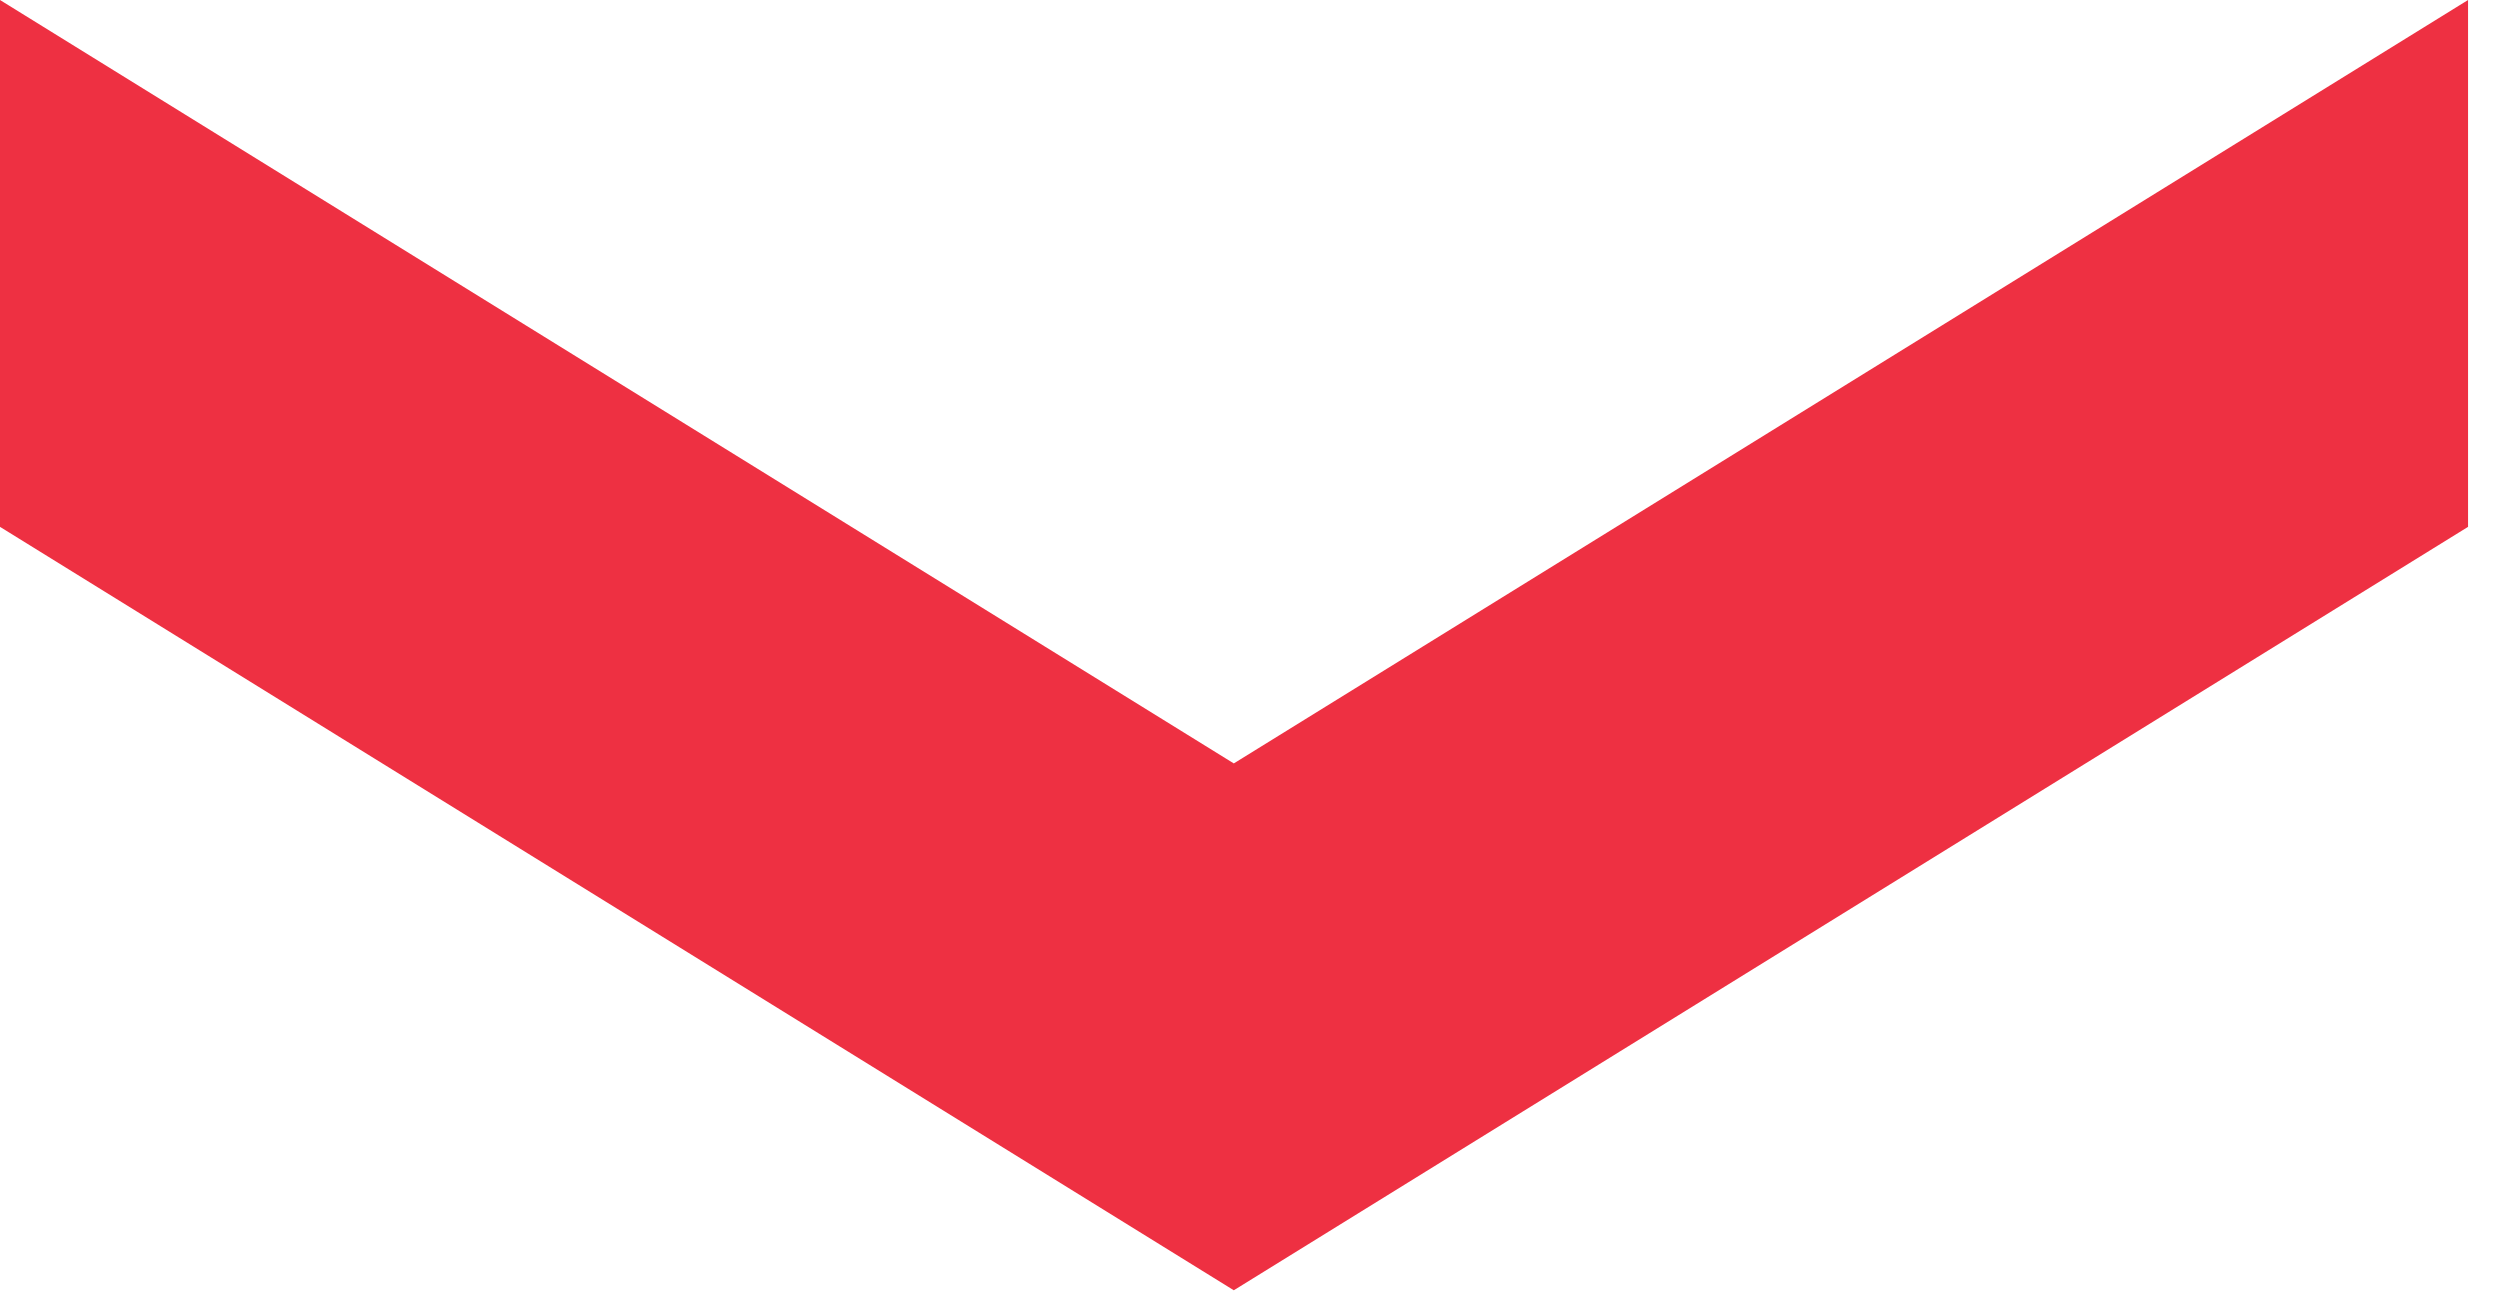 <svg width="54" height="28" viewBox="0 0 54 28" fill="none" xmlns="http://www.w3.org/2000/svg">
<path d="M26.65 16.49L0 0V11.38L26.65 27.87L53.31 11.38V0L26.65 16.49Z" fill="#EE3042" fill-opacity="1"/>
</svg>

